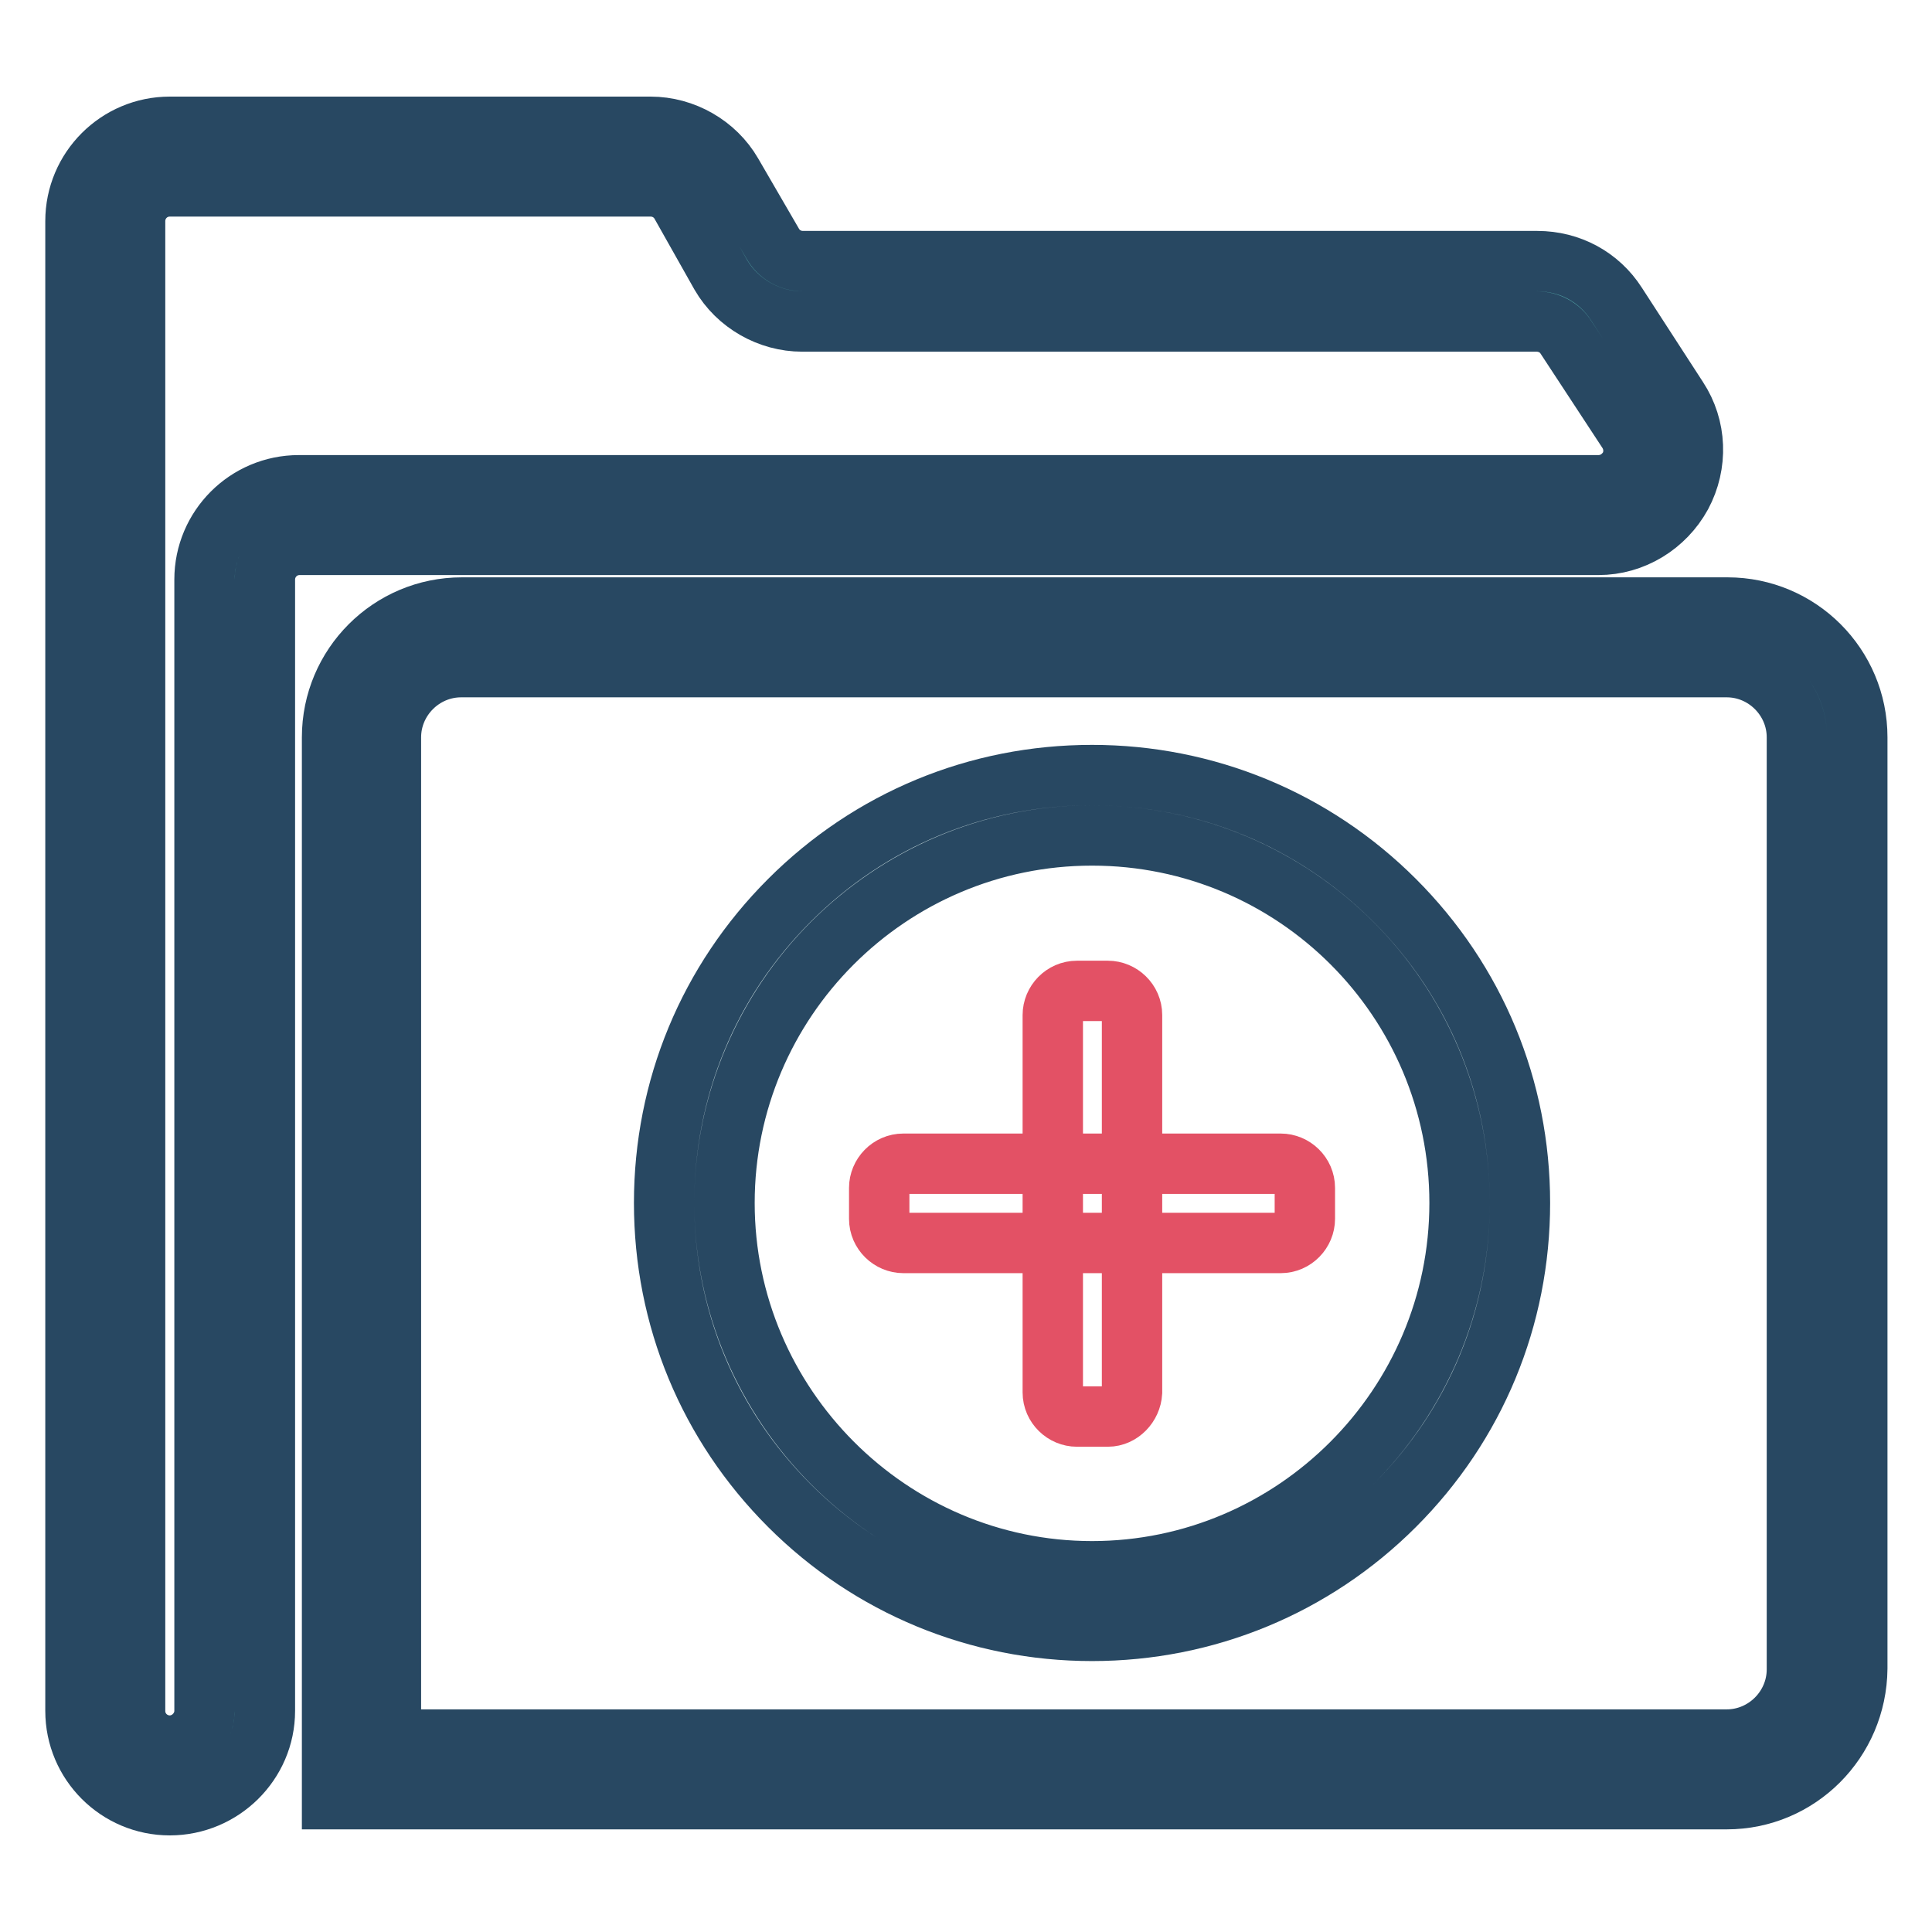 <?xml version="1.0" encoding="utf-8"?>
<!-- Svg Vector Icons : http://www.onlinewebfonts.com/icon -->
<!DOCTYPE svg PUBLIC "-//W3C//DTD SVG 1.1//EN" "http://www.w3.org/Graphics/SVG/1.1/DTD/svg11.dtd">
<svg version="1.1" xmlns="http://www.w3.org/2000/svg" xmlns:xlink="http://www.w3.org/1999/xlink" x="0px" y="0px" viewBox="0 0 256 256" enable-background="new 0 0 256 256" xml:space="preserve">
<g> <path stroke-width="8" fill-opacity="0" stroke="#5fc0bc"  d="M14,29.3v197.4c0,4.7,3.8,8.6,8.6,8.6c4.7,0,8.6-3.8,8.6-8.6V76.8c0-4.7,3.8-8.6,8.6-8.6h172.2 c6.8,0,10.9-7.5,7.2-13.3l-8.1-12.5c-1.6-2.4-4.3-3.9-7.2-3.9h-97.3c-3.1,0-5.9-1.6-7.4-4.2L93.6,25c-1.5-2.6-4.3-4.2-7.4-4.2H22.5 C17.8,20.8,14,24.6,14,29.3z"/> <path stroke-width="8" fill-opacity="0" stroke="#284862"  d="M22.5,239.2c-6.9,0-12.5-5.6-12.5-12.5V29.3c0-6.9,5.6-12.5,12.5-12.5h63.7c4.4,0,8.6,2.4,10.8,6.2l5.4,9.3 c0.8,1.4,2.3,2.3,4,2.3h97.3c4.3,0,8.2,2.1,10.5,5.7l8.1,12.5c2.5,3.8,2.7,8.7,0.5,12.8c-2.2,4-6.4,6.6-11,6.6H39.7 c-2.6,0-4.6,2.1-4.6,4.6v149.9C35.1,233.6,29.4,239.2,22.5,239.2z M22.5,24.7c-2.6,0-4.6,2.1-4.6,4.6v197.4c0,2.6,2.1,4.6,4.6,4.6 c2.5,0,4.6-2.1,4.6-4.6V76.8c0-6.9,5.6-12.5,12.5-12.5h172.2c1.7,0,3.2-0.9,4.1-2.4c0.8-1.5,0.7-3.3-0.2-4.7l-8.2-12.5 c-0.8-1.3-2.3-2.1-3.9-2.1h-97.3c-4.4,0-8.6-2.4-10.8-6.2L90.2,27c-0.8-1.4-2.3-2.3-4-2.3L22.5,24.7L22.5,24.7z"/> <path stroke-width="8" fill-opacity="0" stroke="#5fc0bc"  d="M228.8,234.4H47.9V97.7c0-7.3,5.9-13.2,13.2-13.2h167.7c7.3,0,13.2,5.9,13.2,13.2v123.4 C242,228.5,236.1,234.4,228.8,234.4L228.8,234.4z"/> <path stroke-width="8" fill-opacity="0" stroke="#284862"  d="M228.8,238.4H44V97.7c0-9.5,7.7-17.2,17.2-17.2h167.7c9.5,0,17.2,7.7,17.2,17.2v123.4 C246,230.7,238.3,238.4,228.8,238.4z M51.9,230.5h176.9c5.1,0,9.3-4.2,9.3-9.3V97.7c0-5.1-4.2-9.3-9.3-9.3H61.1 c-5.1,0-9.3,4.2-9.3,9.3V230.5L51.9,230.5z"/> <path stroke-width="8" fill-opacity="0" stroke="#dceeed"  d="M92,159.5c0,29.1,23.6,52.7,52.7,52.7s52.7-23.6,52.7-52.7s-23.6-52.7-52.7-52.7S92,130.4,92,159.5z"/> <path stroke-width="8" fill-opacity="0" stroke="#284862"  d="M144.7,216.1c-15.1,0-29.4-5.9-40.1-16.6s-16.6-24.9-16.6-40.1s5.9-29.4,16.6-40.1s24.9-16.6,40.1-16.6 c15.1,0,29.4,5.9,40.1,16.6c10.7,10.7,16.6,24.9,16.6,40.1s-5.9,29.4-16.6,40.1C174.1,210.2,159.8,216.1,144.7,216.1z M144.7,110.7 c-26.9,0-48.7,21.9-48.7,48.7s21.9,48.8,48.7,48.8s48.7-21.9,48.7-48.8S171.6,110.7,144.7,110.7z"/> <path stroke-width="8" fill-opacity="0" stroke="#e35165"  d="M146.8,187.7h-4.1c-1.7,0-3.2-1.4-3.2-3.2v-50c0-1.7,1.4-3.2,3.2-3.2h4.1c1.7,0,3.2,1.4,3.2,3.2v50 C149.9,186.2,148.5,187.7,146.8,187.7L146.8,187.7z"/> <path stroke-width="8" fill-opacity="0" stroke="#e35165"  d="M116.5,161.5v-4.1c0-1.7,1.4-3.2,3.2-3.2h50c1.7,0,3.2,1.4,3.2,3.2v4.1c0,1.7-1.4,3.2-3.2,3.2h-50 C118,164.7,116.5,163.3,116.5,161.5z"/></g>
</svg>